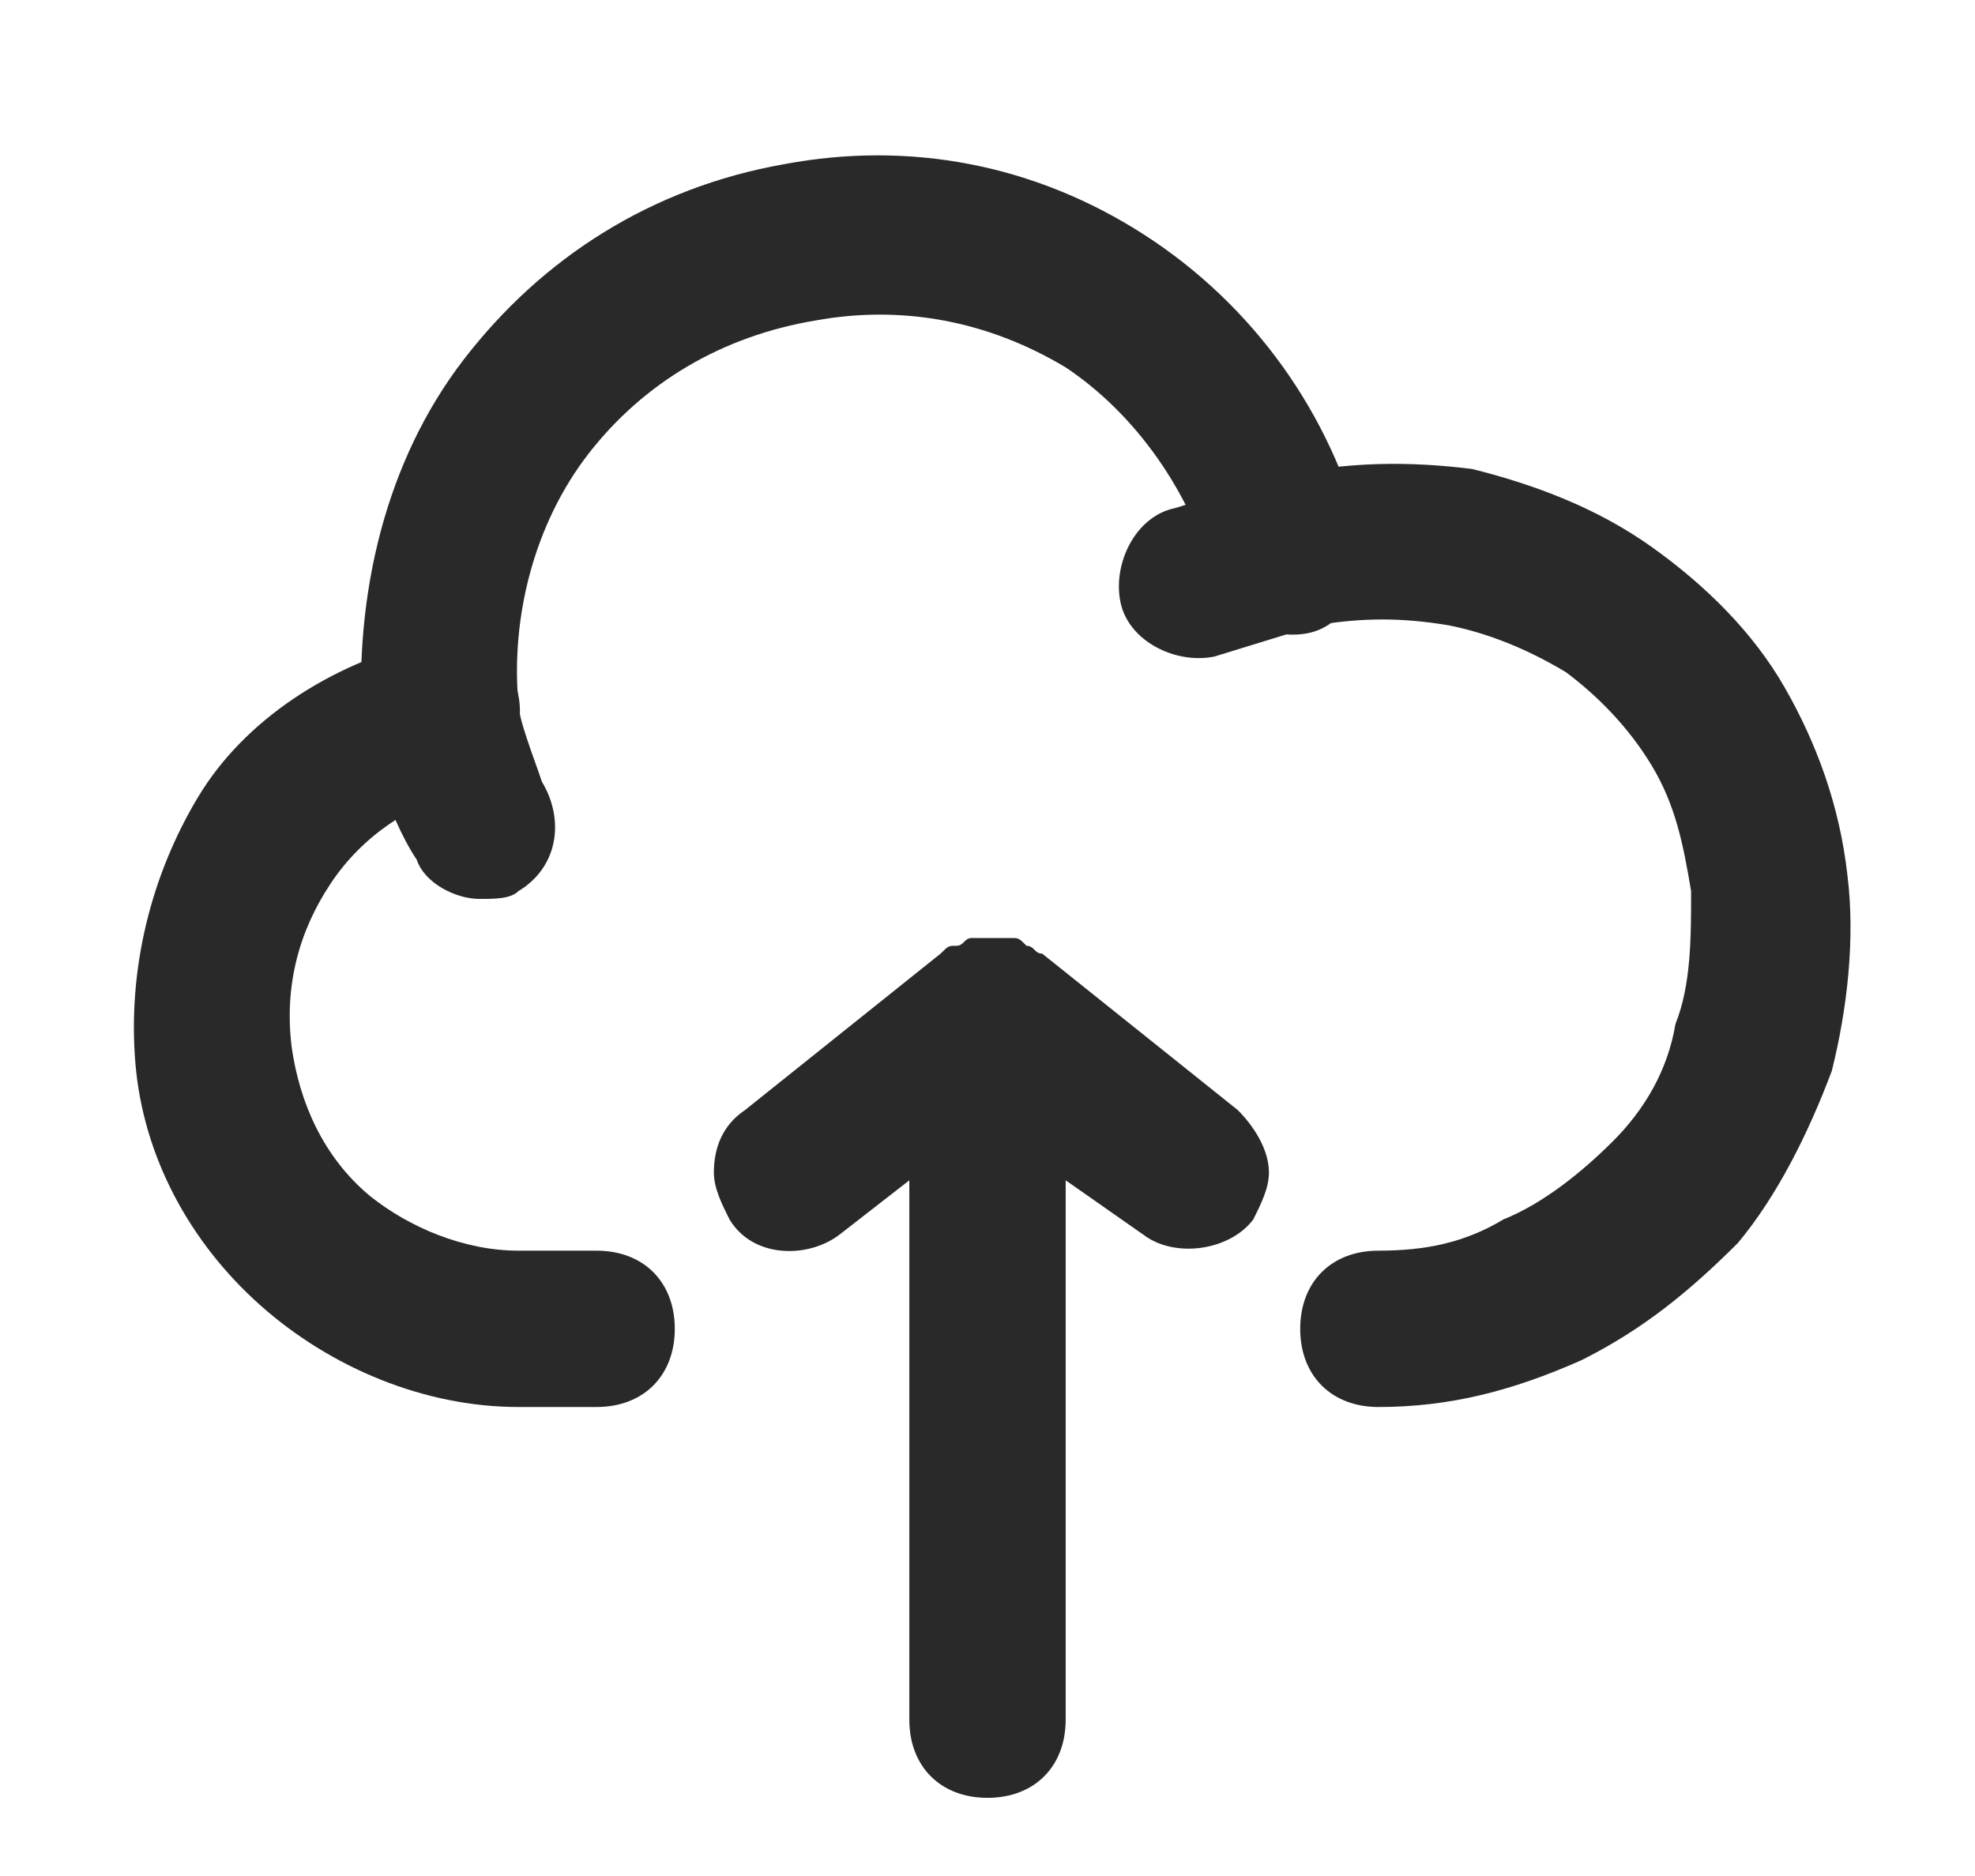 <svg width="20" height="19" viewBox="0 0 24 24" fill="none" xmlns="http://www.w3.org/2000/svg">
<path d="M12 12C12.1 12 12.2 12 12.3 12C12.4 12 12.4 12 12.5 12.1C12.6 12.1 12.6 12.2 12.7 12.2L15.2 14.2C15.4 14.4 15.6 14.7 15.6 15C15.6 15.2 15.5 15.4 15.4 15.6C15.1 16 14.4 16.1 14 15.8L13 15.1V22C13 22.6 12.6 23 12 23C11.4 23 11 22.6 11 22V15.1L10.1 15.8C9.7 16.1 9 16.1 8.7 15.6C8.6 15.4 8.5 15.2 8.5 15C8.5 14.7 8.6 14.4 8.9 14.2L11.4 12.2C11.5 12.1 11.5 12.1 11.6 12.1C11.7 12.1 11.7 12 11.8 12C11.9 12 11.9 12 12 12Z" fill="#292929"/>
<path d="M7 18H6C4.8 18 3.6 17.5 2.7 16.7C1.8 15.9 1.2 14.8 1.1 13.6C1 12.4 1.3 11.2 1.9 10.2C2.5 9.2 3.6 8.5 4.8 8.2C5.3 8 5.9 8.3 6 8.9C6.1 9.4 5.8 10 5.3 10.1C4.6 10.3 4 10.7 3.6 11.3C3.2 11.9 3 12.6 3.1 13.4C3.2 14.1 3.5 14.8 4.1 15.3C4.6 15.7 5.3 16 6 16H7C7.6 16 8 16.4 8 17C8 17.6 7.6 18 7 18Z" fill="#292929"/>
<path d="M5.5 11.5C5.2 11.5 4.8 11.3 4.7 11C4.3 10.4 4.1 9.5 4 9.3C3.9 7.6 4.3 5.9 5.3 4.6C6.3 3.3 7.7 2.4 9.4 2.1C11 1.8 12.6 2.1 14 3C15.4 3.9 16.4 5.3 16.8 6.9C16.9 7.4 16.6 8 16.1 8.1C15.6 8.2 15 7.9 14.9 7.4C14.6 6.3 13.9 5.3 13 4.7C12 4.1 10.9 3.9 9.8 4.1C8.6 4.3 7.6 4.9 6.9 5.8C6.2 6.7 5.9 7.9 6 9C6 9.2 6.2 9.7 6.3 10C6.6 10.5 6.5 11.1 6 11.4C5.9 11.5 5.7 11.5 5.5 11.5Z" fill="#292929"/>
<path d="M17 18C16.4 18 16 17.6 16 17C16 16.4 16.4 16 17 16C17.6 16 18.1 15.9 18.6 15.6C19.1 15.4 19.6 15 20 14.6C20.4 14.2 20.7 13.7 20.8 13.1C21 12.6 21 12 21 11.4C20.9 10.8 20.8 10.3 20.5 9.8C20.2 9.3 19.8 8.9 19.4 8.6C18.9 8.3 18.4 8.1 17.9 8C17.3 7.9 16.8 7.9 16.2 8L14.9 8.4C14.4 8.5 13.8 8.2 13.7 7.7C13.6 7.2 13.9 6.6 14.4 6.5L15.7 6.1C16.6 5.9 17.4 5.9 18.2 6C19 6.2 19.8 6.5 20.5 7C21.2 7.5 21.8 8.1 22.2 8.8C22.6 9.5 22.9 10.3 23 11.2C23.1 12 23 12.9 22.8 13.7C22.5 14.5 22.1 15.3 21.6 15.9C21 16.5 20.4 17 19.6 17.4C18.7 17.8 17.9 18 17 18Z" fill="#292929"/>
</svg>
